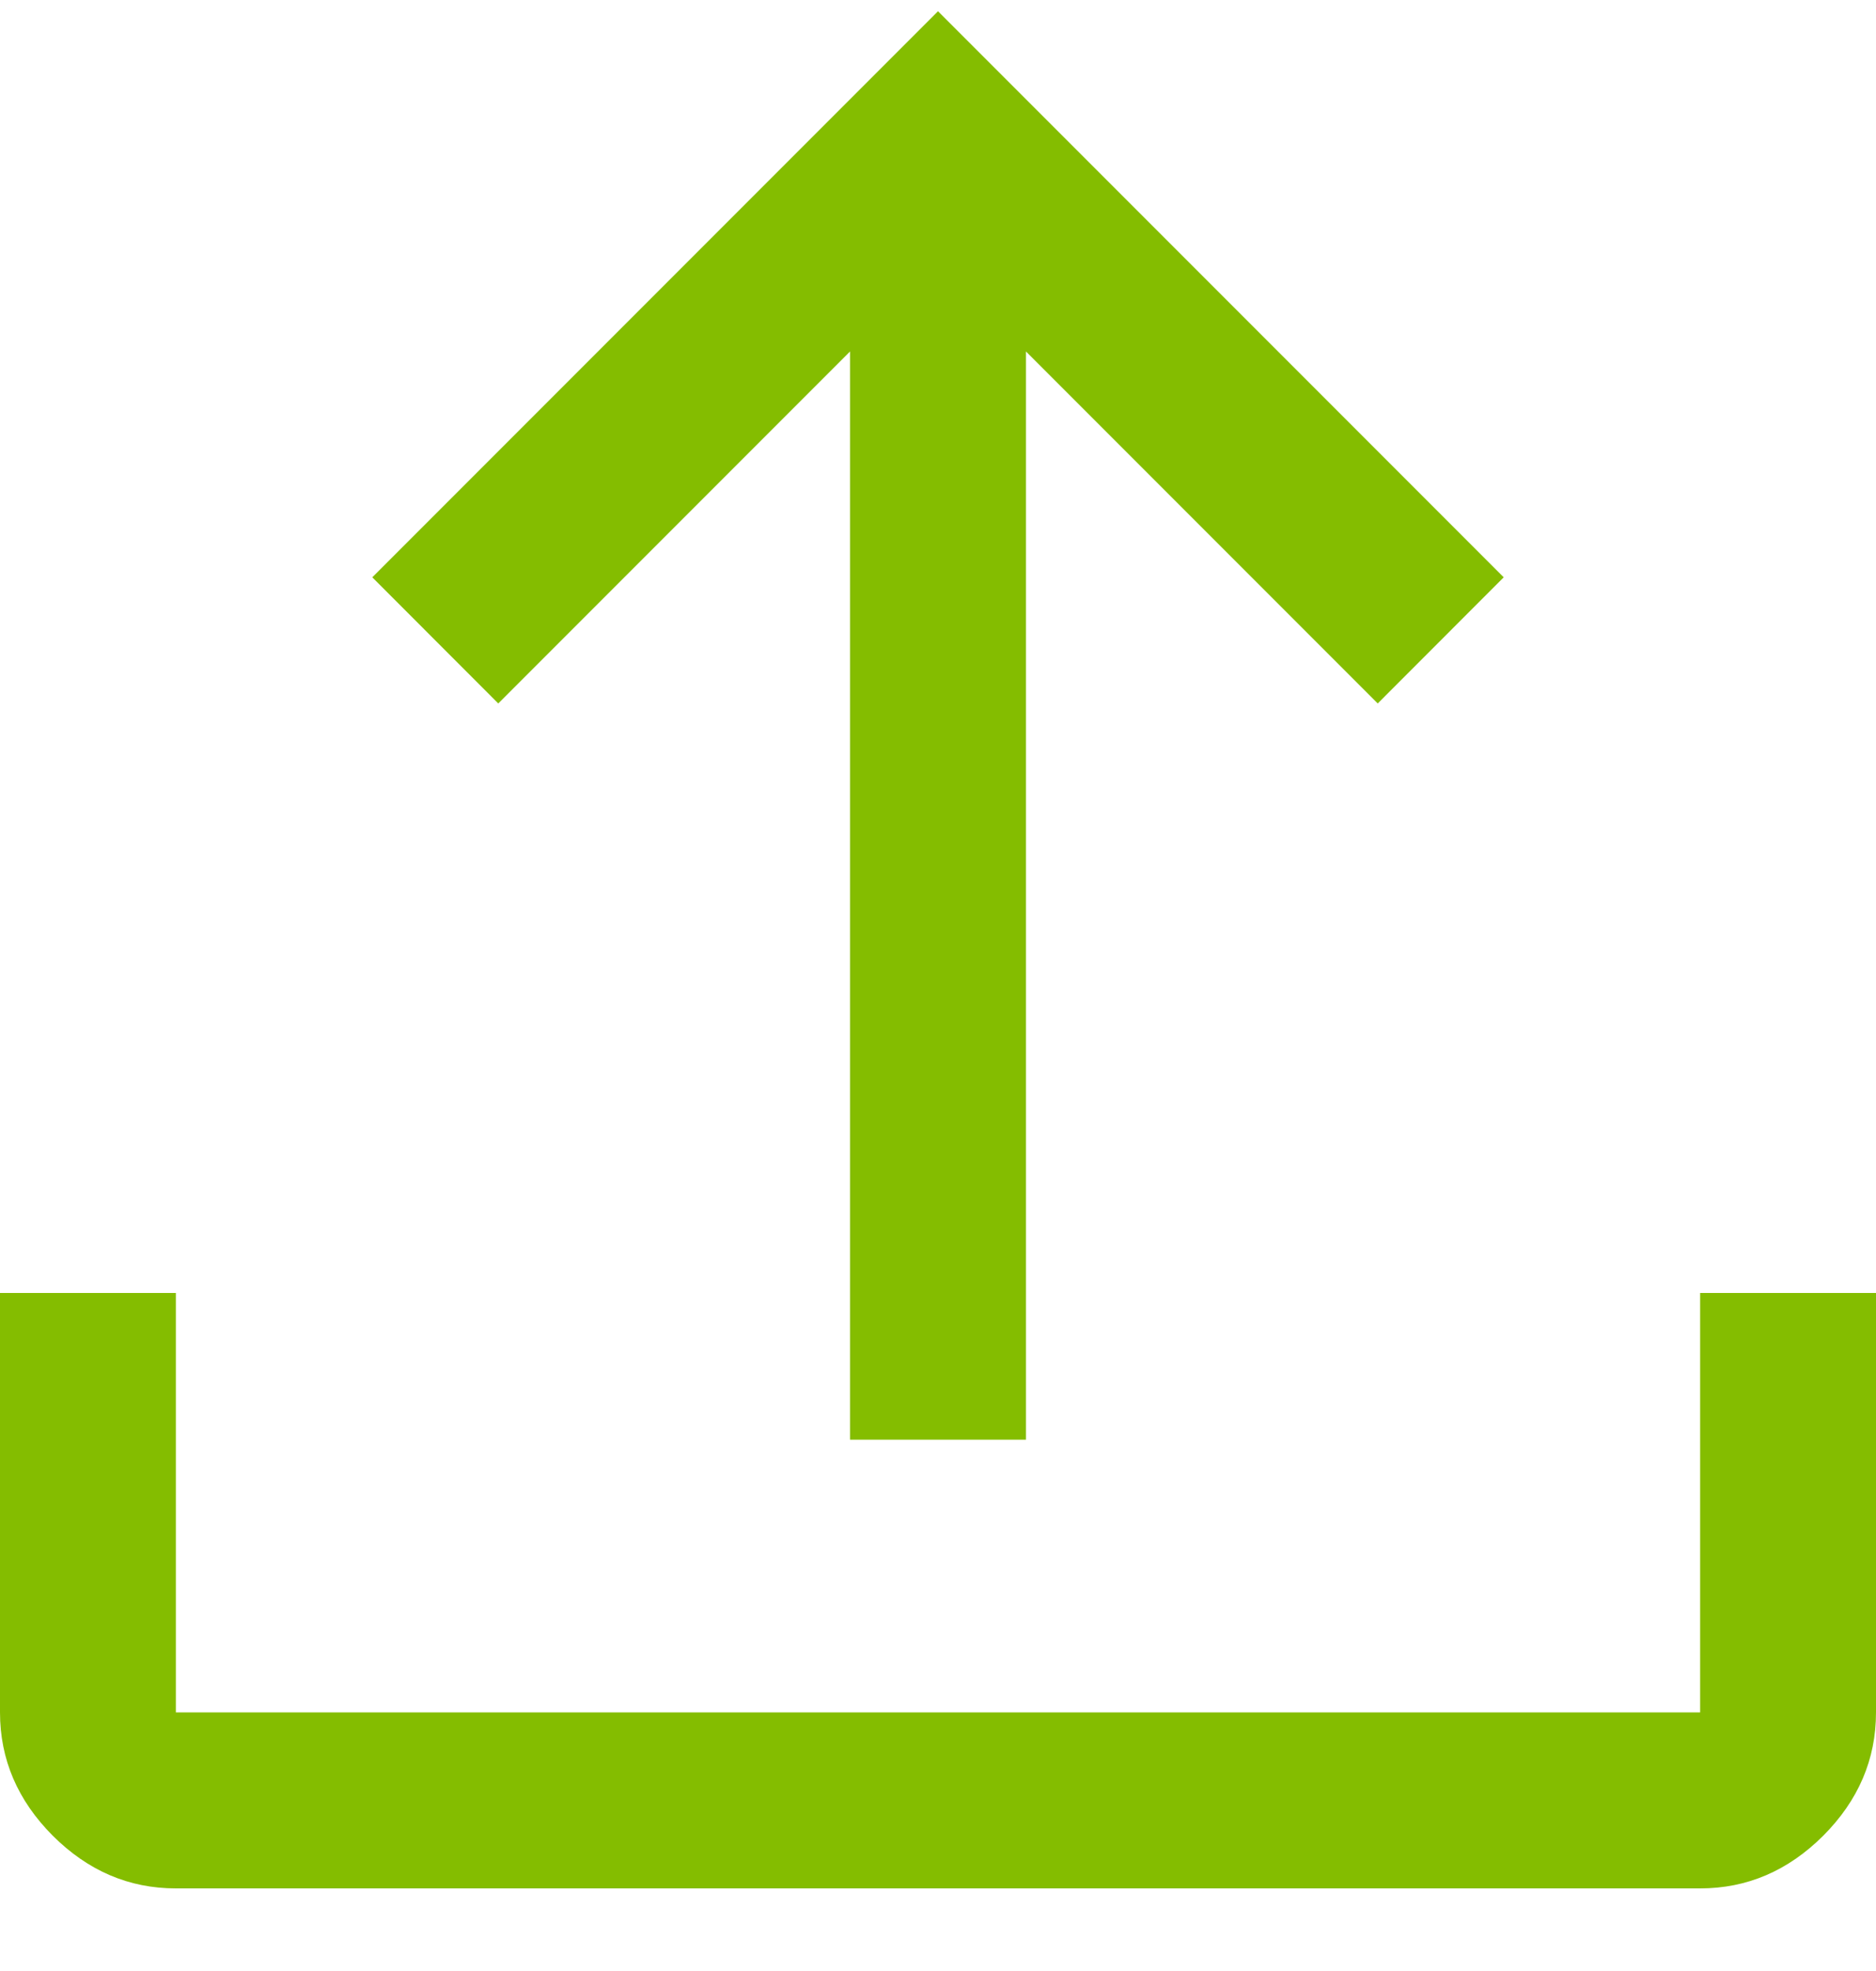 <svg width="20" height="21" viewBox="0 0 20 21" fill="none" xmlns="http://www.w3.org/2000/svg">
<path d="M1.875 20.12C1.375 20.12 0.938 19.933 0.562 19.558C0.188 19.183 0 18.745 0 18.245V13.776H1.875V18.245H18.125V13.776H20V18.245C20 18.745 19.812 19.183 19.438 19.558C19.062 19.933 18.625 20.12 18.125 20.12H1.875ZM9.062 15.339V3.745L5.312 7.495L3.969 6.151L10 0.12L16.031 6.151L14.688 7.495L10.938 3.745V15.339H9.062Z" fill="#84BD00"/>
</svg>
